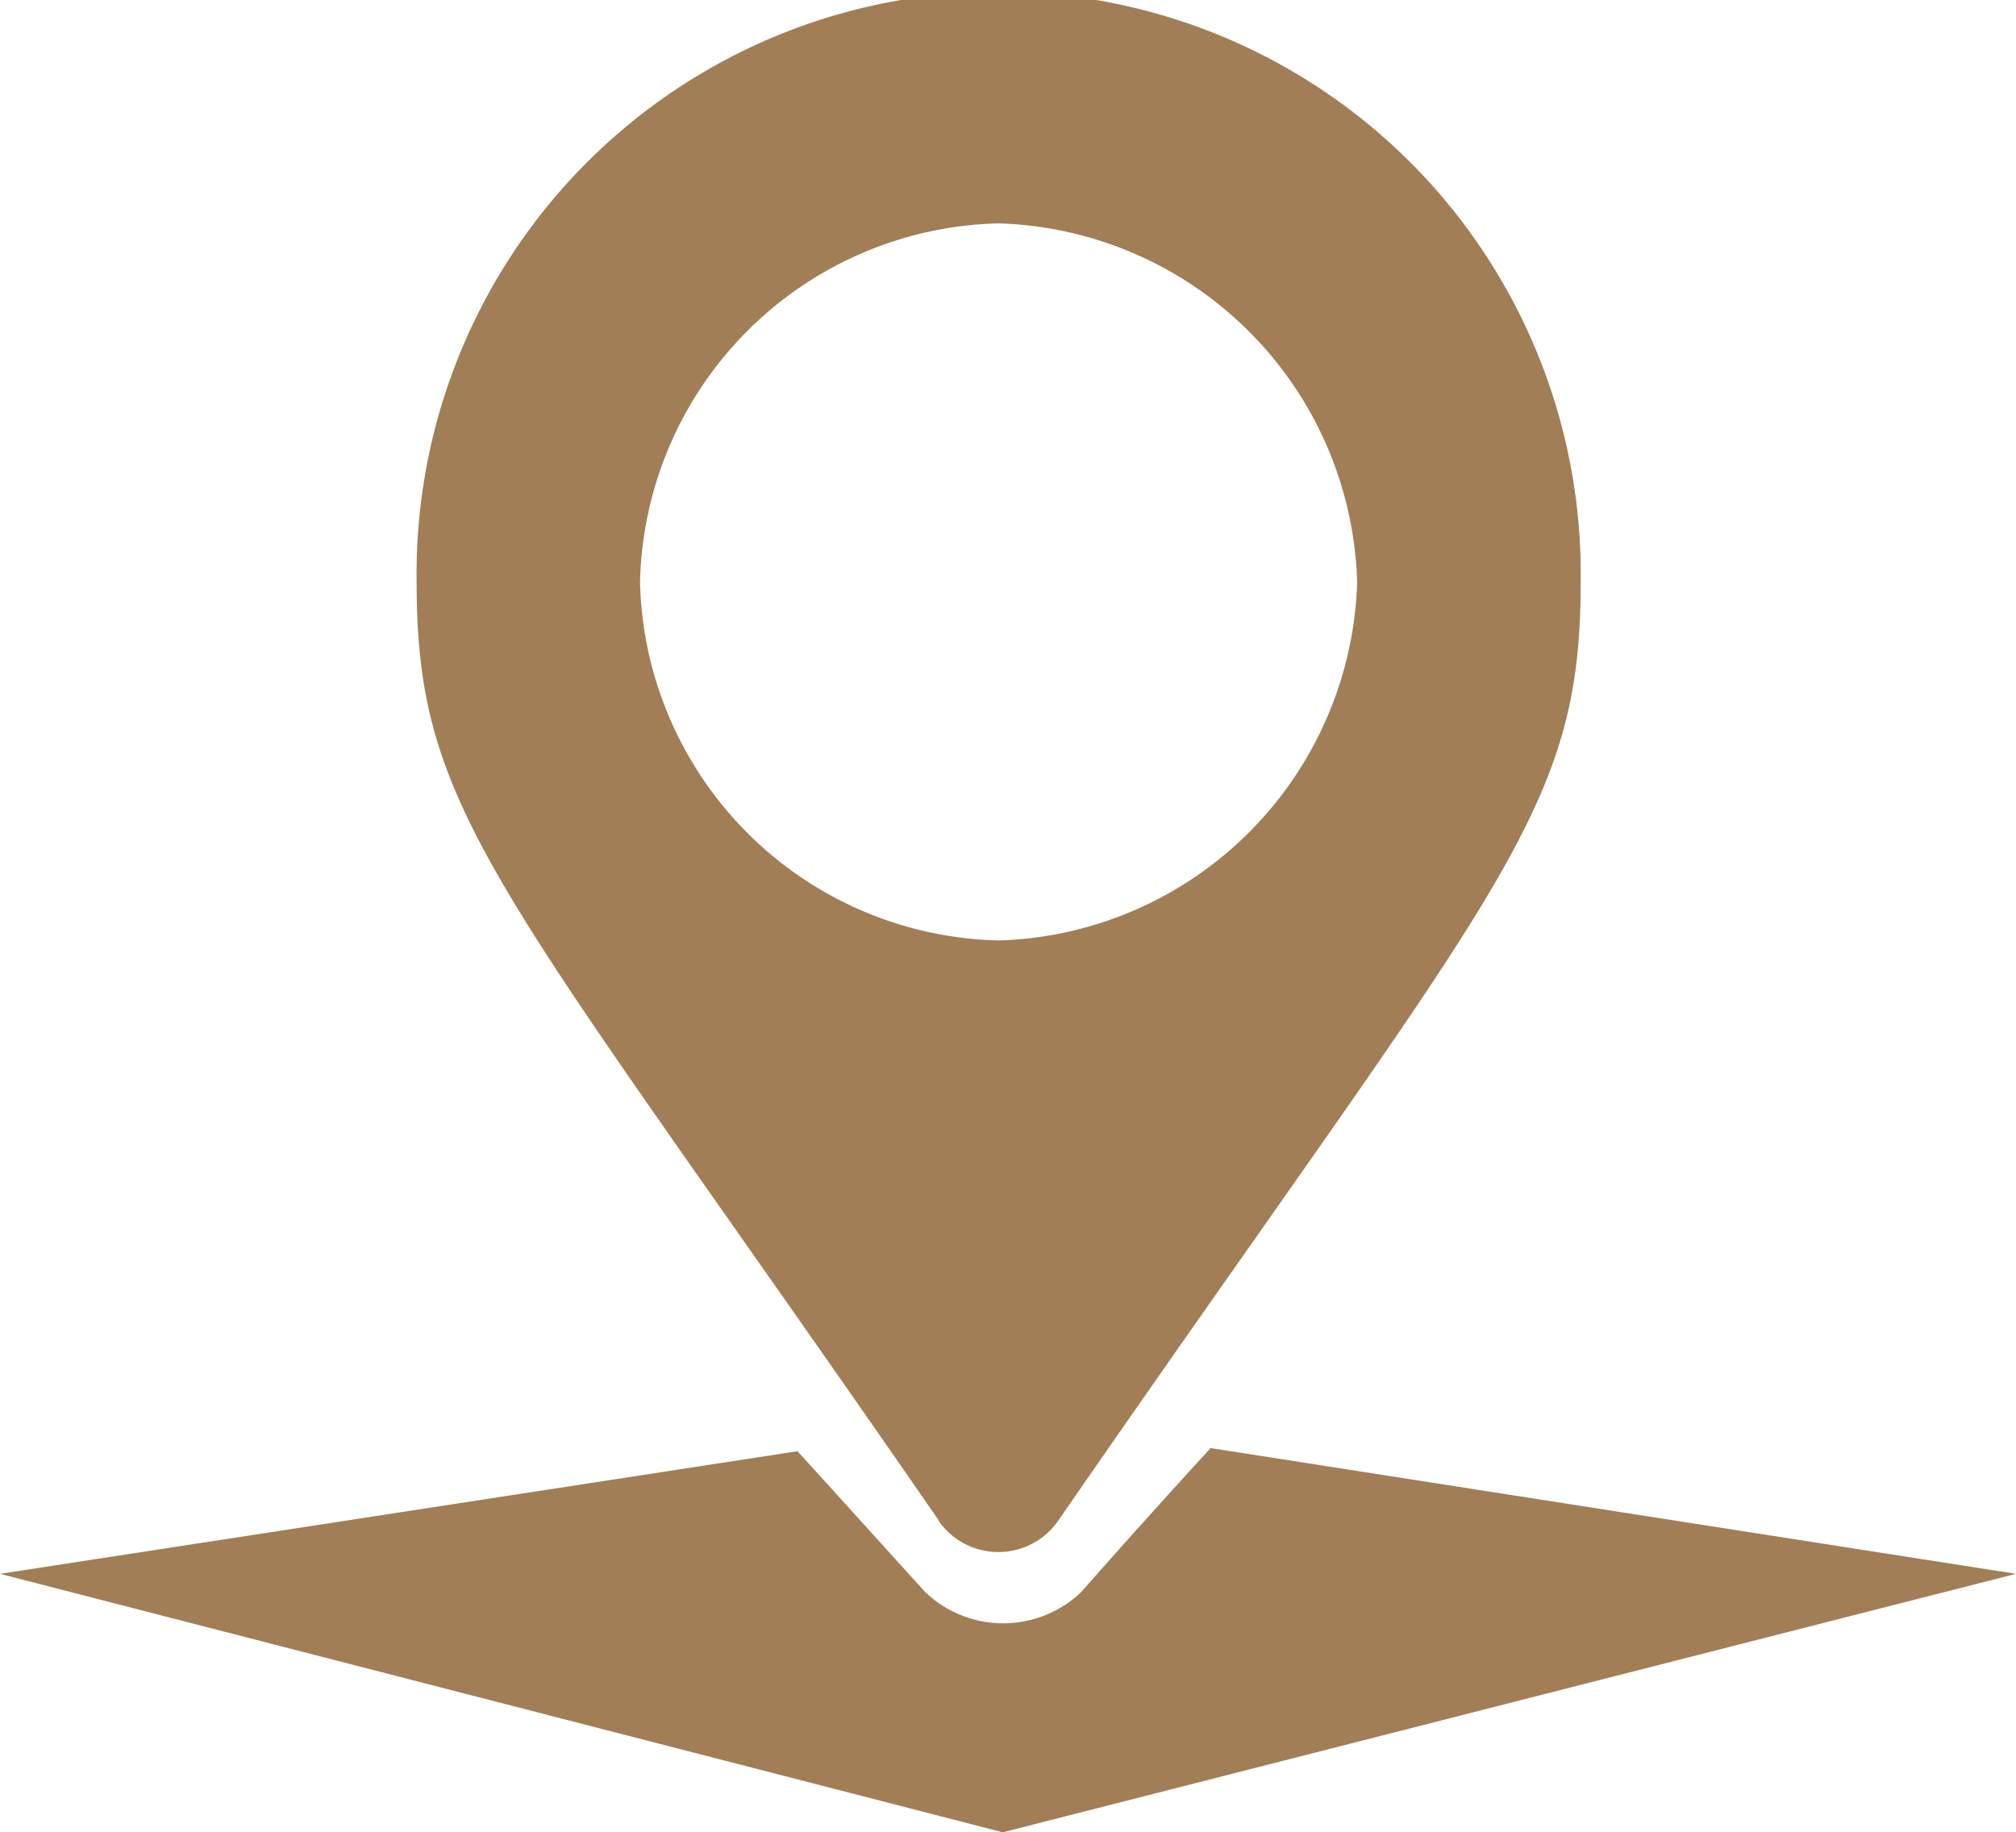 <svg id="Location" xmlns="http://www.w3.org/2000/svg" width="17.362" height="15.781" viewBox="0 0 17.362 15.781">
  <path id="Icon_awesome-map-marker-alt" data-name="Icon awesome-map-marker-alt" d="M4.5,13.1C.7,7.6,0,7.034,0,5.013a5.013,5.013,0,1,1,10.025,0c0,2.021-.7,2.585-4.5,8.085a.627.627,0,0,1-1.03,0Zm.515-5A3.184,3.184,0,0,0,8.1,5.013,3.184,3.184,0,0,0,5.013,1.924,3.162,3.162,0,0,0,1.924,5.013,3.162,3.162,0,0,0,5.013,8.1Z" transform="translate(3.588)" fill="#a17e56"/>
  <path id="Subtraction_1" data-name="Subtraction 1" d="M7.954,3.282h0L-.682,1.056,6.186,0c.416.457.764.843,1.1,1.213a.972.972,0,0,0,1.343,0C8.986.809,9.352.4,9.744-.027L16.68,1.056,7.954,3.282Z" transform="translate(0.682 12.499)" fill="#a17e56"/>
</svg>
